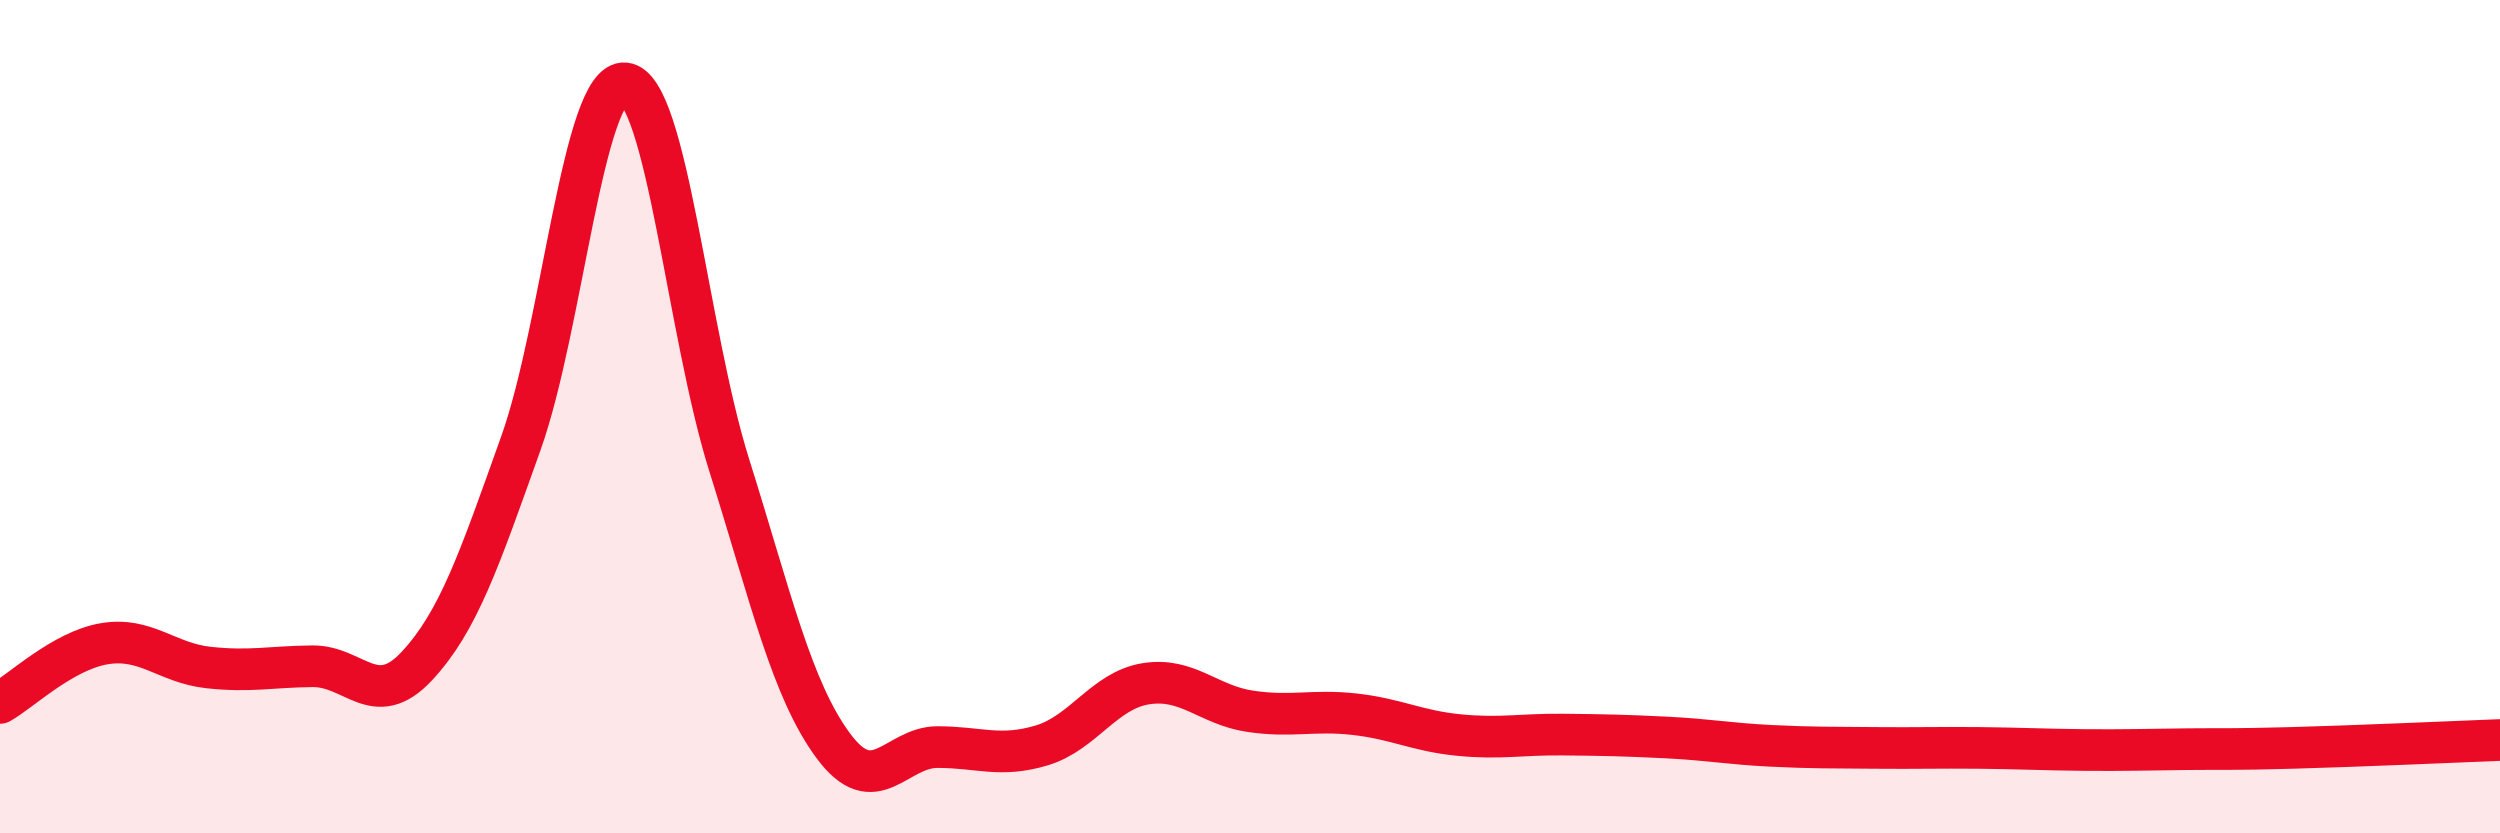 
    <svg width="60" height="20" viewBox="0 0 60 20" xmlns="http://www.w3.org/2000/svg">
      <path
        d="M 0,16.87 C 0.5,16.59 1.5,15.62 2.5,15.45 C 3.5,15.28 4,15.91 5,16.02 C 6,16.13 6.5,16 7.5,15.99 C 8.5,15.98 9,17.06 10,15.99 C 11,14.92 11.5,13.44 12.5,10.64 C 13.5,7.84 14,1.9 15,2 C 16,2.1 16.5,7.98 17.5,11.16 C 18.5,14.34 19,16.55 20,17.9 C 21,19.25 21.5,17.93 22.5,17.93 C 23.5,17.93 24,18.19 25,17.89 C 26,17.59 26.5,16.57 27.5,16.41 C 28.5,16.25 29,16.92 30,17.07 C 31,17.22 31.5,17.03 32.5,17.14 C 33.5,17.25 34,17.54 35,17.64 C 36,17.74 36.5,17.62 37.5,17.63 C 38.5,17.64 39,17.65 40,17.7 C 41,17.75 41.5,17.85 42.5,17.9 C 43.5,17.95 44,17.94 45,17.95 C 46,17.96 46.5,17.94 47.5,17.95 C 48.5,17.96 49,17.99 50,18 C 51,18.01 51.5,17.99 52.5,17.98 C 53.5,17.97 53.5,17.99 55,17.95 C 56.5,17.91 59,17.8 60,17.76L60 20L0 20Z"
        fill="#EB0A25"
        opacity="0.1"
        stroke-linecap="round"
        stroke-linejoin="round"
      />
      <path
        d="M 0,16.87 C 0.5,16.59 1.5,15.62 2.5,15.45 C 3.5,15.28 4,15.91 5,16.02 C 6,16.13 6.5,16 7.5,15.99 C 8.5,15.98 9,17.06 10,15.99 C 11,14.92 11.5,13.44 12.5,10.64 C 13.5,7.84 14,1.9 15,2 C 16,2.1 16.5,7.98 17.5,11.16 C 18.5,14.34 19,16.55 20,17.9 C 21,19.25 21.5,17.93 22.5,17.93 C 23.5,17.93 24,18.19 25,17.89 C 26,17.59 26.5,16.57 27.5,16.41 C 28.5,16.25 29,16.92 30,17.07 C 31,17.22 31.5,17.03 32.5,17.14 C 33.5,17.25 34,17.54 35,17.64 C 36,17.74 36.5,17.62 37.5,17.63 C 38.5,17.64 39,17.65 40,17.7 C 41,17.75 41.5,17.85 42.5,17.9 C 43.5,17.95 44,17.94 45,17.95 C 46,17.96 46.5,17.94 47.5,17.95 C 48.5,17.96 49,17.99 50,18 C 51,18.01 51.5,17.99 52.5,17.98 C 53.5,17.97 53.5,17.99 55,17.95 C 56.5,17.91 59,17.8 60,17.76"
        stroke="#EB0A25"
        stroke-width="1"
        fill="none"
        stroke-linecap="round"
        stroke-linejoin="round"
      />
    </svg>
  